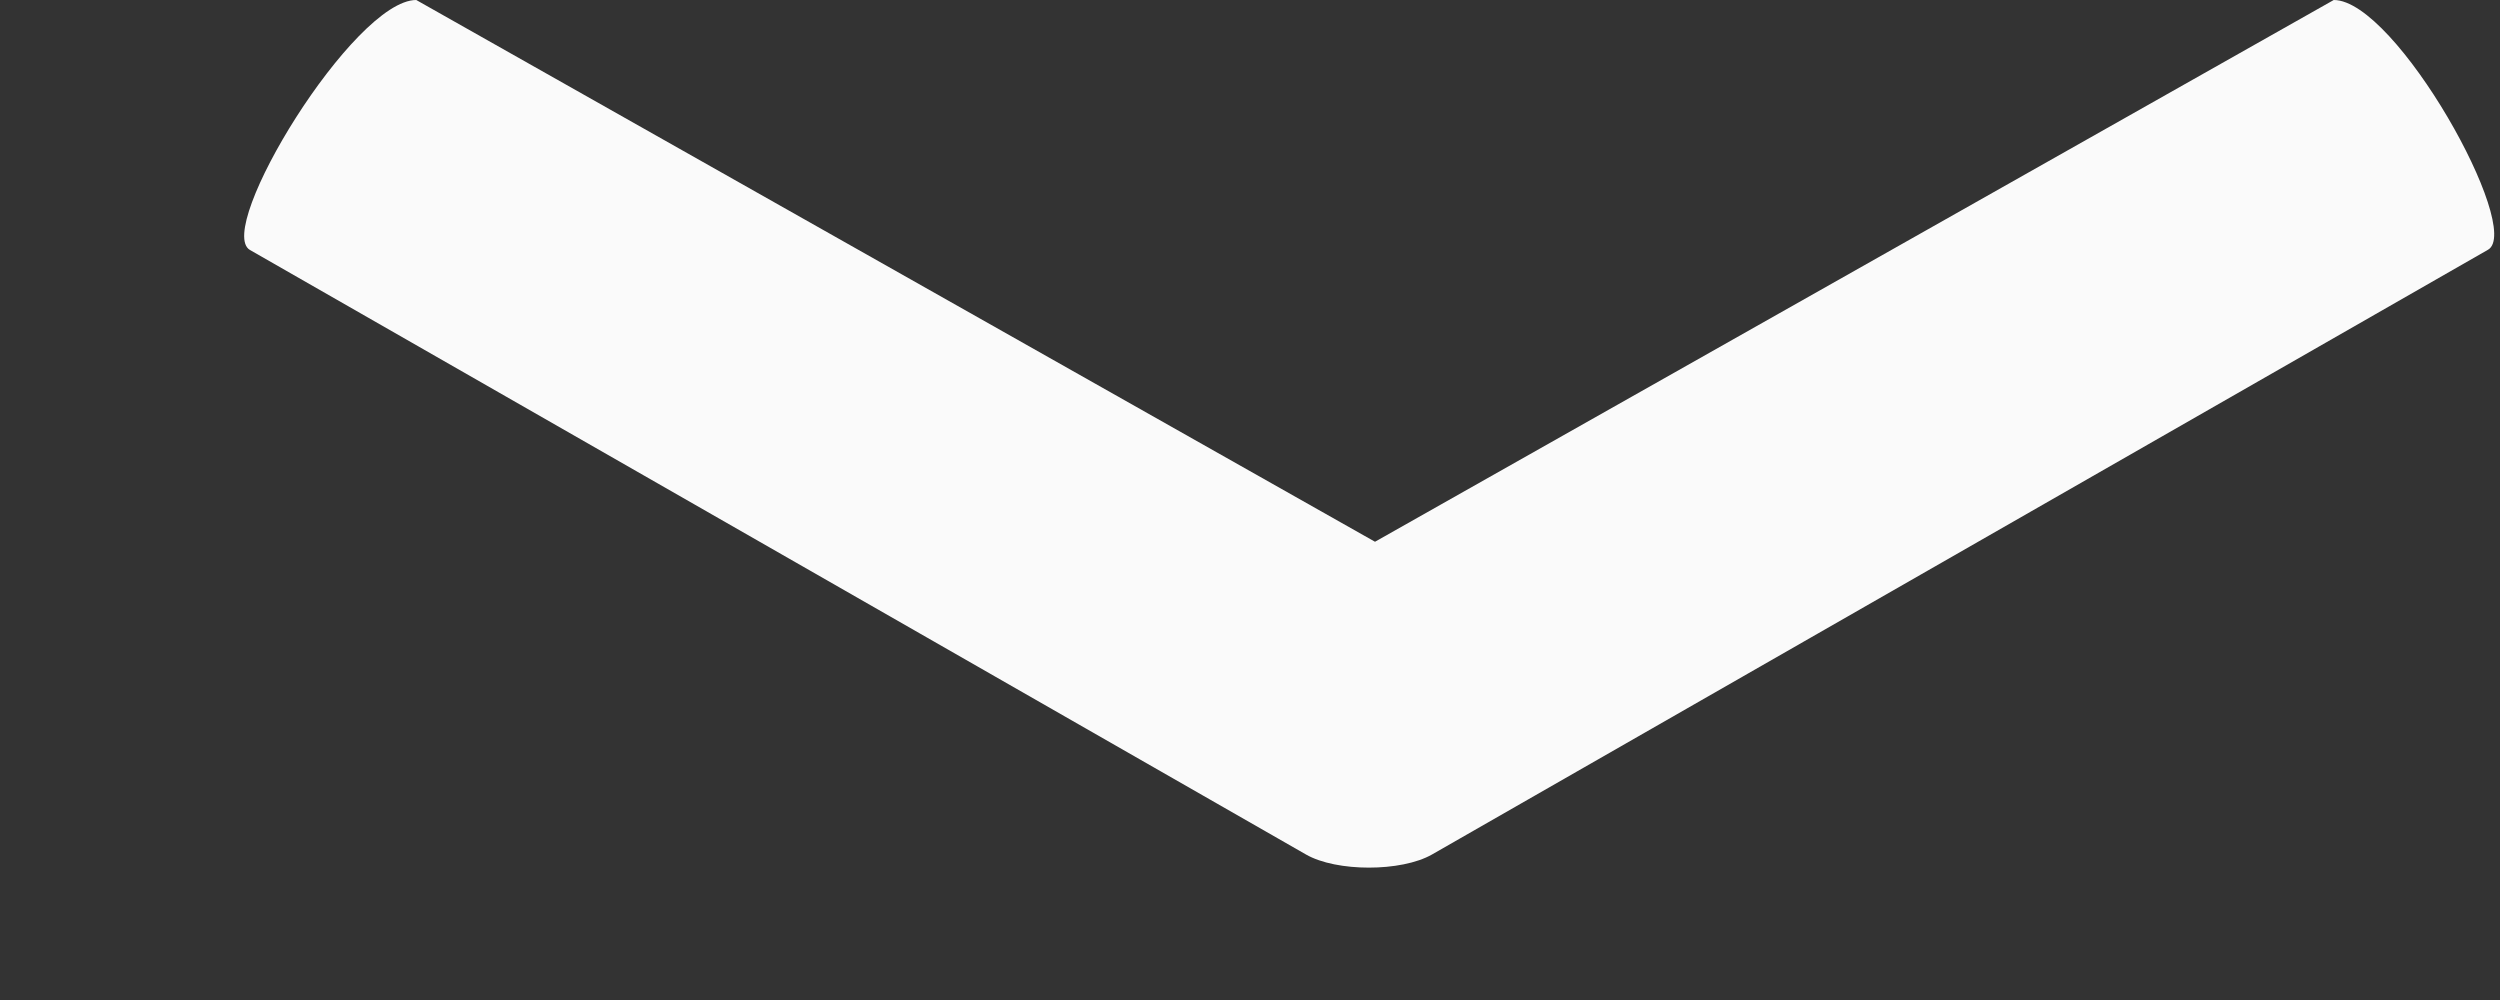 <svg width="10" height="4" viewBox="0 0 10 4" fill="none" xmlns="http://www.w3.org/2000/svg">
<rect x="0" y="0" width="10" height="4" fill="#333333" stroke="none"/>
<path d="M1.665 0L5.5 2.167L9.335 0C9.584 0 10.095 0.917 9.952 0.999L5.728 3.418C5.605 3.488 5.346 3.488 5.224 3.418L1 1C0.856 0.917 1.415 0 1.665 0Z" fill="#FAFAFA"/>
</svg>
